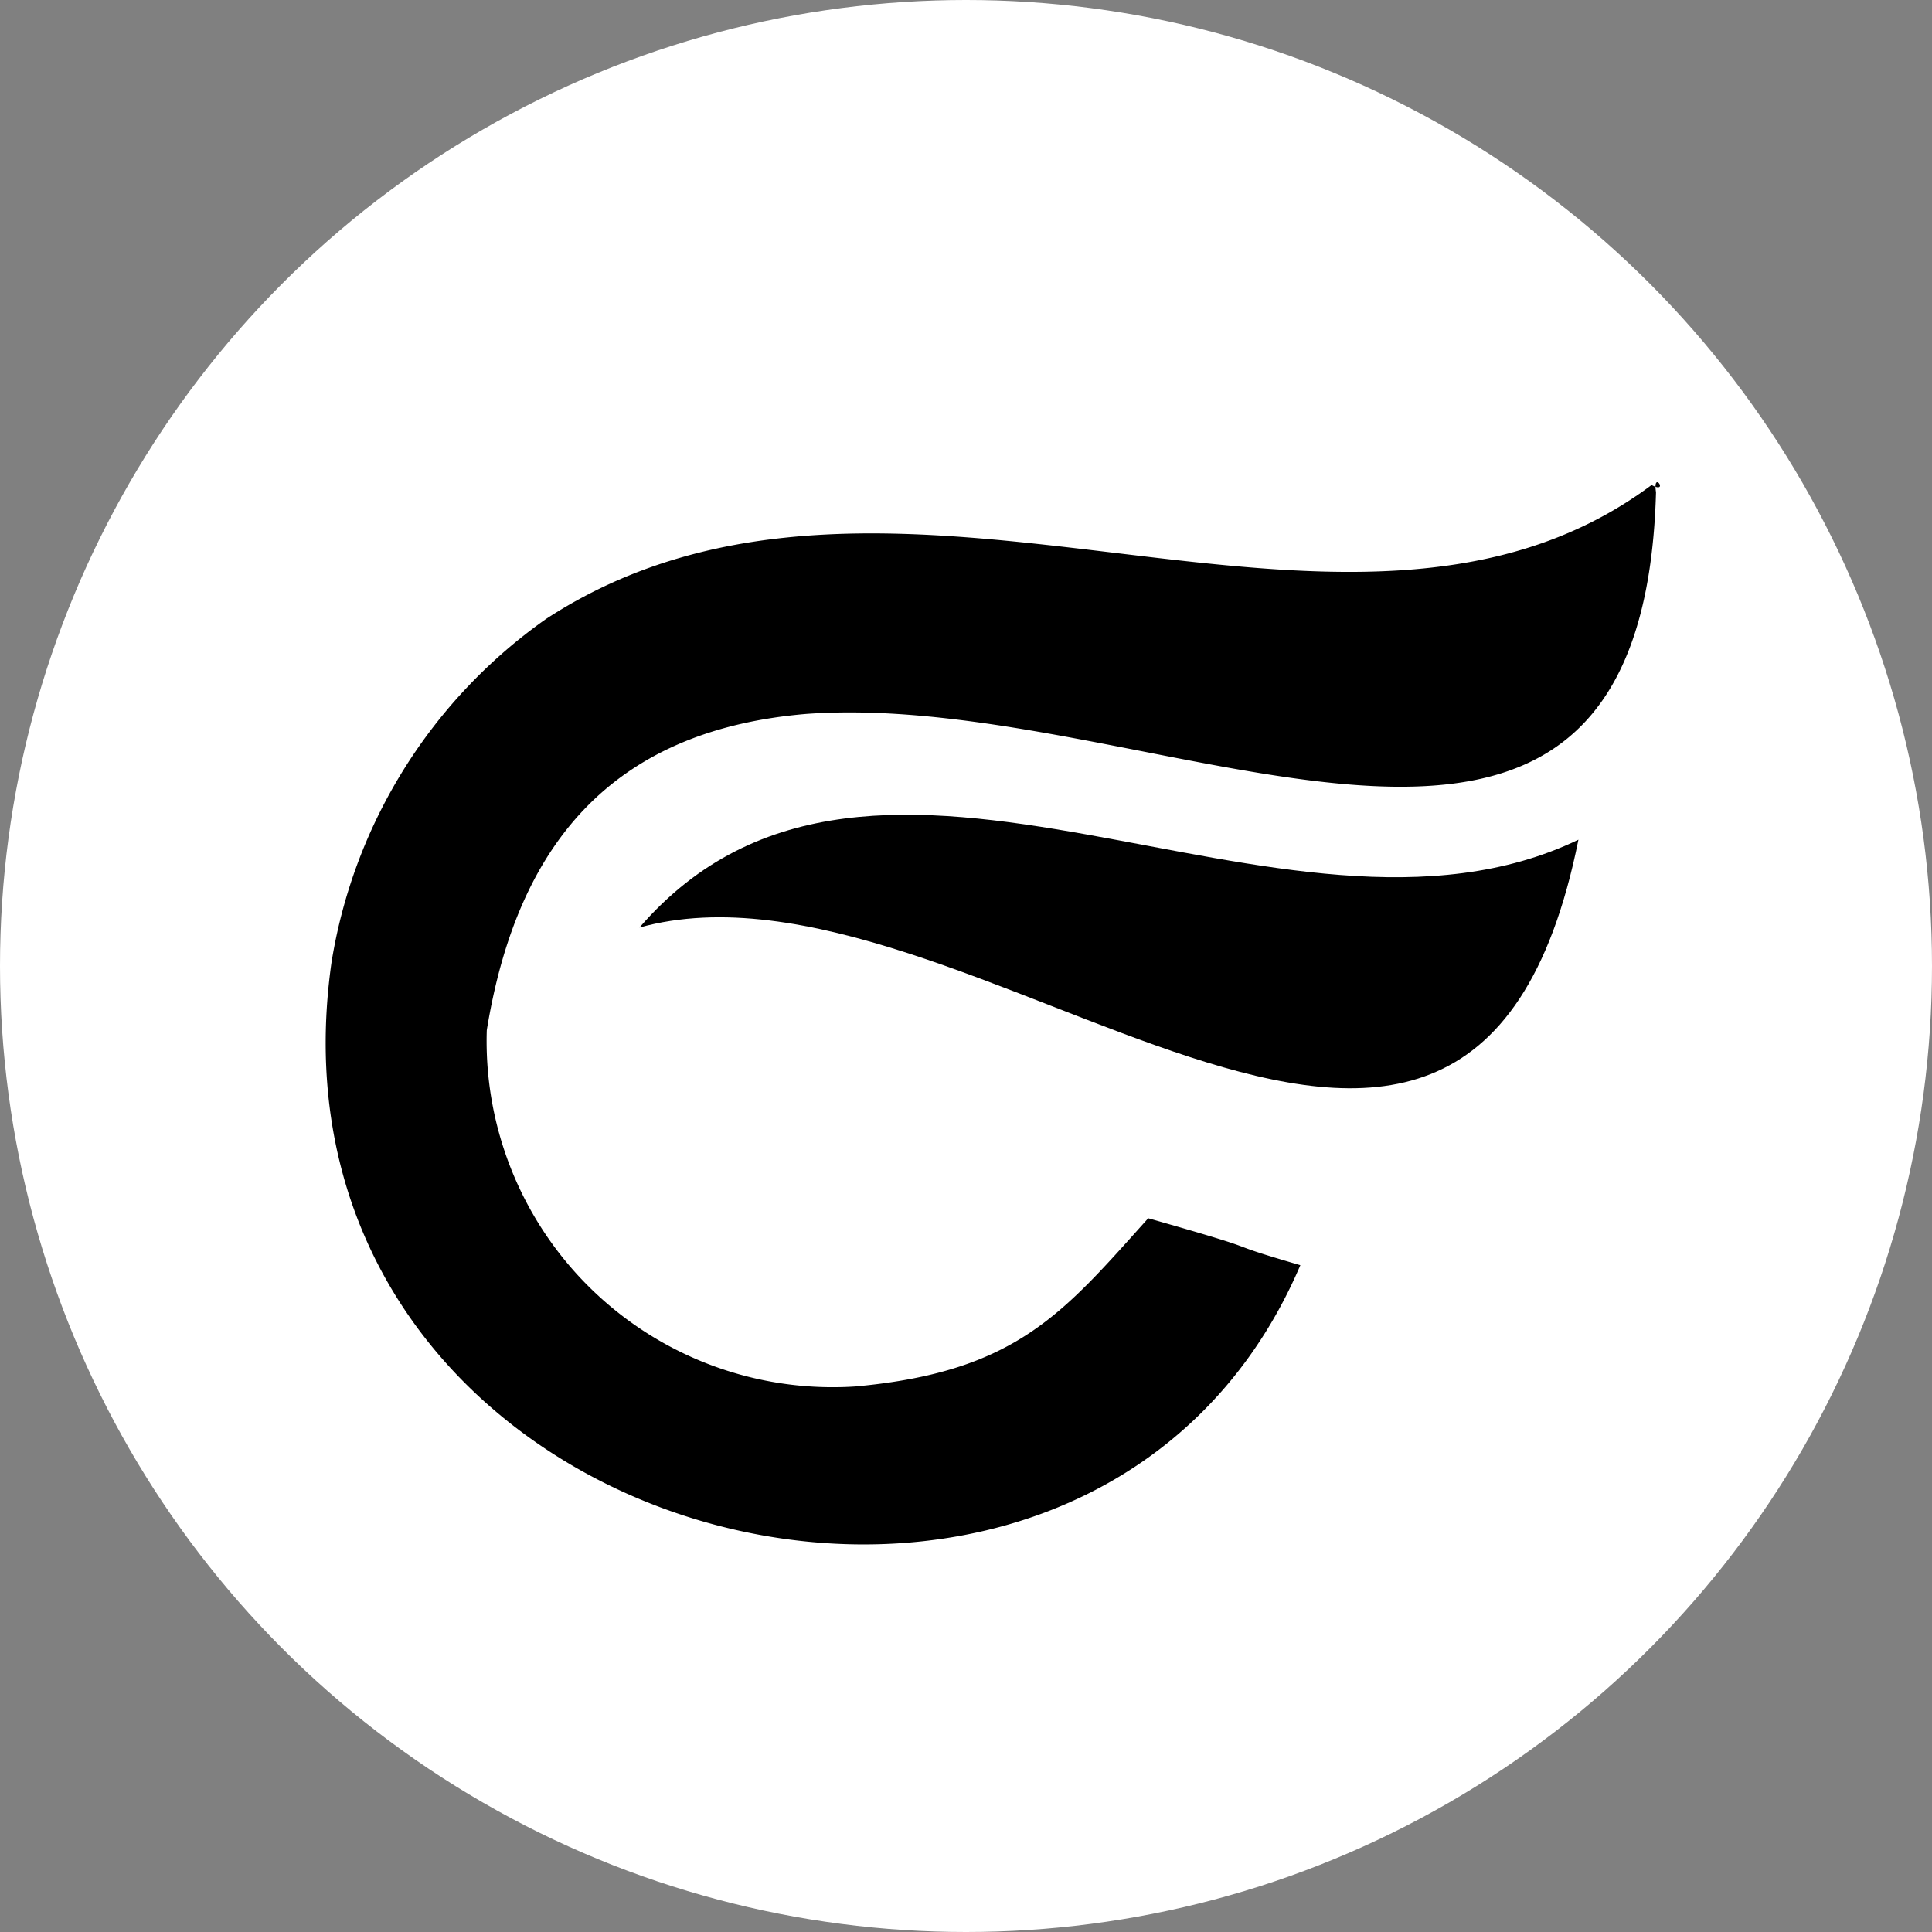 <?xml version="1.0" encoding="UTF-8"?> <svg xmlns="http://www.w3.org/2000/svg" id="Layer_1" data-name="Layer 1" viewBox="0 0 29.632 29.632"><rect x="0" y="0" width="29.632" height="29.632" fill="#808080" stroke="none"/><defs><style>.cls-1{fill:#fff;}.cls-2{fill-rule:evenodd;}</style></defs><title>icon-logo</title><circle class="cls-1" cx="14.816" cy="14.816" r="14.816"></circle><path class="cls-2" d="M25.331,7.439c.277.148.012-.244.068.11C25.18,15.391,17.77,10.556,12.363,10.95c-2.821.239-4.406,1.826-4.897,4.852a5.309,5.309,0,0,0,5.652,5.463c2.476-.225,3.187-1.127,4.493-2.58,2.052.583.933.312,2.333.72-3.271,7.668-16.137,4.38-14.86-4.641A7.994,7.994,0,0,1,8.381,9.489C13.702,6.028,20.632,10.939,25.331,7.439Z"></path><path class="cls-2" d="M24.209,12.879c-1.704,8.483-9.388-.043-14.401,1.347C13.431,10.037,19.677,15.059,24.209,12.879Z"></path></svg> 